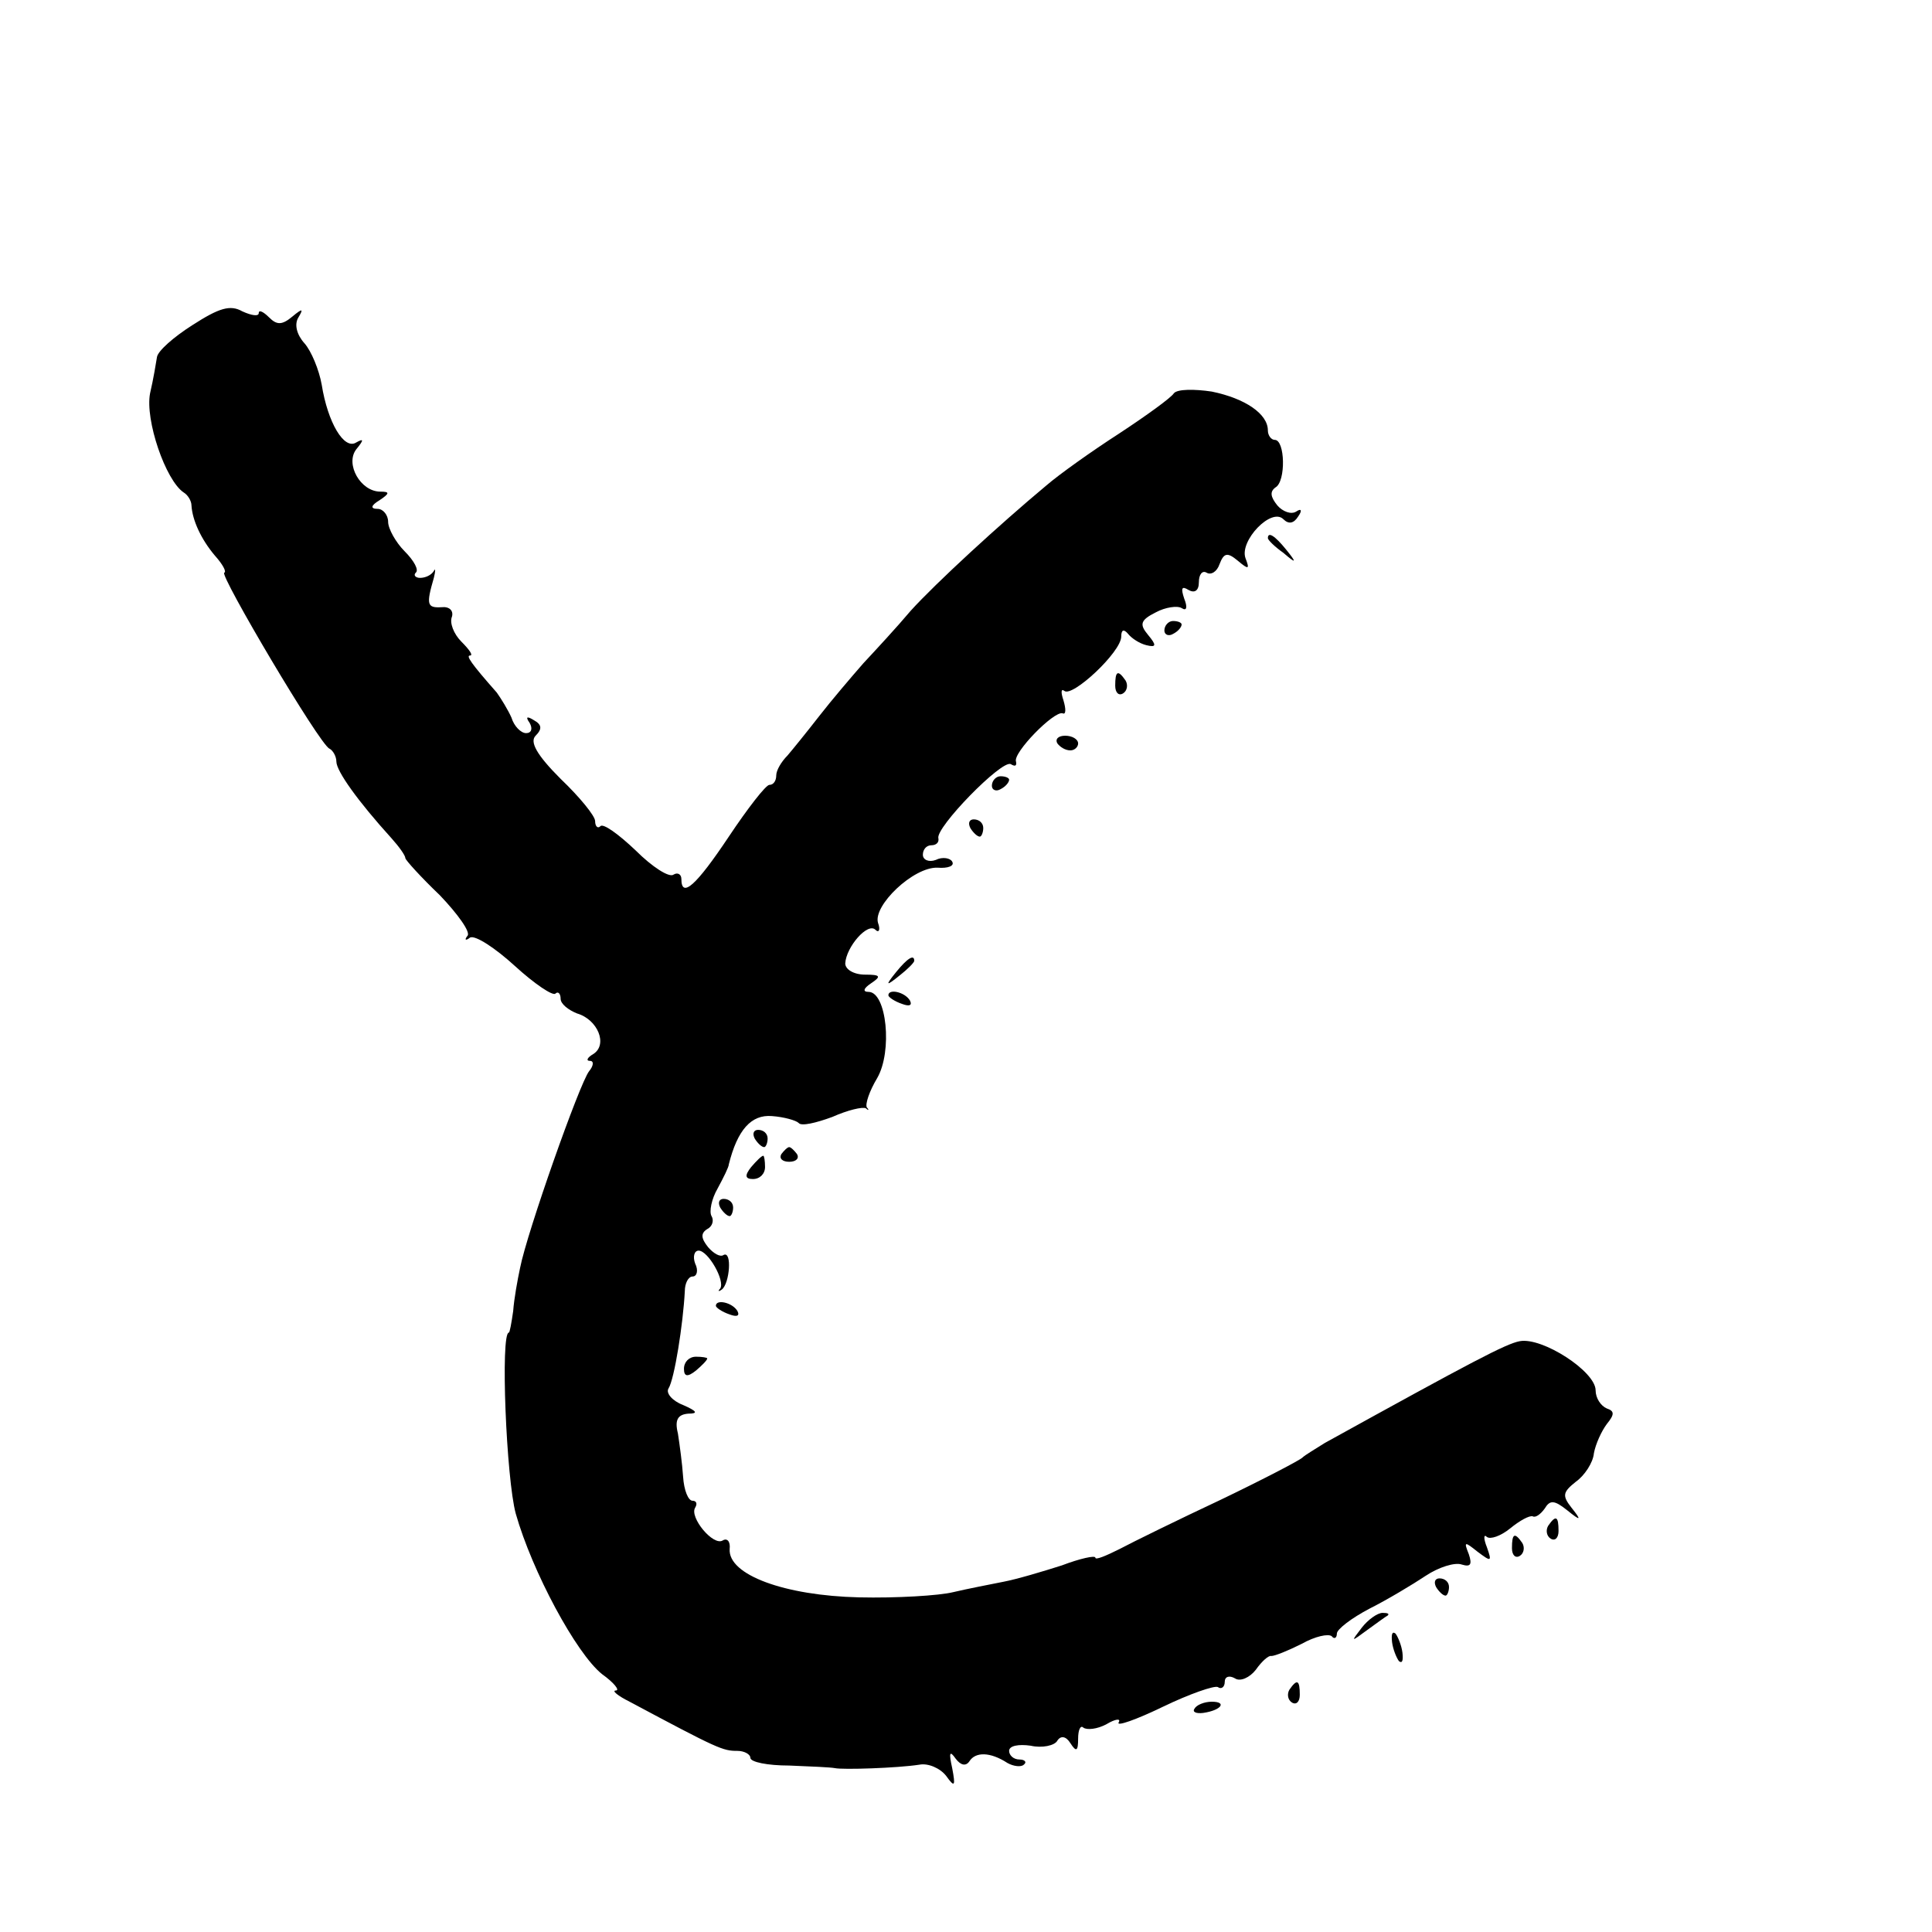 <?xml version="1.0" standalone="no"?>
<!DOCTYPE svg PUBLIC "-//W3C//DTD SVG 20010904//EN"
 "http://www.w3.org/TR/2001/REC-SVG-20010904/DTD/svg10.dtd">
<svg version="1.0" xmlns="http://www.w3.org/2000/svg"
 width="224pt" height="224pt" viewBox="0 0 224 224"
 preserveAspectRatio="xMidYMid meet">
<g transform="translate(0,224) scale(0.1,-0.1)"
fill="#000000" stroke="none">
<path d="M223 1863 c-22 -14 -40 -30 -41 -37 -1 -6 -4 -25 -8 -42 -6 -31 18
-101 39 -115 5 -3 9 -10 9 -15 1 -17 11 -39 27 -58 9 -10 14 -19 11 -20 -6 -2
111 -200 122 -204 4 -2 8 -9 8 -15 0 -11 25 -46 64 -89 9 -10 16 -20 16 -23 0
-2 18 -22 40 -43 21 -22 36 -43 32 -47 -4 -5 -2 -6 3 -2 6 3 29 -12 52 -33 23
-21 44 -35 47 -32 3 3 6 0 6 -6 0 -6 9 -13 19 -17 24 -7 36 -36 19 -47 -7 -4
-9 -8 -4 -8 5 0 4 -6 -1 -12 -11 -14 -72 -187 -80 -228 -3 -14 -7 -36 -8 -50
-2 -14 -4 -25 -5 -25 -10 0 -3 -170 8 -210 19 -67 70 -162 100 -186 14 -10 21
-19 16 -19 -5 0 2 -6 16 -13 103 -55 108 -57 125 -57 8 0 15 -4 15 -8 0 -5 20
-9 45 -9 25 -1 48 -2 53 -3 9 -2 72 0 98 4 10 2 24 -4 31 -13 10 -14 11 -12 7
9 -4 18 -3 21 4 11 6 -8 12 -9 16 -3 7 11 24 11 44 -2 7 -4 16 -5 19 -2 4 3 1
6 -5 6 -7 0 -12 5 -12 10 0 6 11 8 25 6 13 -3 28 0 31 6 4 6 10 5 15 -3 7 -11
9 -9 9 5 0 11 3 16 6 13 4 -3 16 -2 27 4 10 6 17 7 14 2 -3 -5 20 3 51 18 31
15 60 25 64 23 4 -3 8 0 8 6 0 6 5 8 12 4 6 -4 17 1 24 10 7 10 15 17 18 16 4
0 19 6 35 14 16 9 31 12 35 9 3 -4 6 -2 6 3 0 5 17 18 38 29 20 10 50 28 65
38 15 10 34 16 42 13 10 -3 12 0 8 12 -6 15 -5 15 10 3 16 -12 17 -12 11 5 -4
10 -4 16 0 12 4 -3 16 1 27 10 11 9 22 15 26 14 3 -2 9 2 14 9 6 10 11 10 26
-2 16 -13 17 -12 5 3 -11 14 -10 18 5 30 10 7 20 22 21 33 2 11 9 26 15 34 9
11 9 15 0 18 -7 3 -13 12 -13 21 0 22 -62 62 -88 57 -16 -3 -54 -23 -226 -118
-11 -7 -23 -14 -26 -17 -3 -3 -45 -25 -95 -49 -49 -23 -102 -49 -117 -57 -16
-8 -28 -13 -28 -10 0 3 -18 -1 -39 -9 -22 -7 -52 -16 -68 -19 -15 -3 -41 -8
-58 -12 -16 -4 -66 -7 -109 -6 -86 2 -152 26 -150 56 1 9 -3 13 -8 10 -11 -7
-39 27 -32 38 3 5 1 8 -3 8 -5 0 -10 12 -11 28 -1 15 -4 37 -6 50 -4 16 0 22
12 23 12 0 10 3 -6 10 -13 5 -20 14 -17 19 7 11 17 75 19 113 0 9 4 17 9 17 5
0 7 7 3 15 -3 8 -1 15 4 15 11 0 31 -35 25 -44 -3 -3 -2 -4 2 -1 9 7 12 45 2
40 -4 -3 -12 2 -18 9 -8 10 -9 16 -1 21 6 3 8 10 5 15 -3 5 0 20 7 32 7 13 13
25 13 28 10 40 26 58 50 56 14 -1 28 -5 31 -8 3 -4 20 0 39 7 18 8 35 12 39
10 3 -3 4 -2 1 1 -2 4 3 19 12 34 18 31 11 100 -10 100 -7 0 -6 4 3 10 12 8
11 10 -7 10 -13 0 -23 6 -23 13 1 19 26 48 35 39 4 -4 6 0 3 8 -6 20 41 65 69
64 12 -1 20 2 17 7 -2 4 -11 6 -19 2 -8 -3 -15 0 -15 6 0 6 4 11 10 11 5 0 9
3 8 8 -4 12 74 92 84 86 5 -3 7 -2 6 3 -4 10 44 59 54 56 4 -2 4 5 1 15 -3 9
-3 14 1 11 9 -8 66 45 66 63 0 8 3 9 8 3 4 -5 13 -11 21 -13 12 -3 12 0 2 12
-10 12 -9 17 9 26 11 6 25 8 30 5 6 -4 7 1 3 11 -4 12 -3 15 5 10 7 -4 12 -1
12 9 0 9 4 14 9 11 5 -3 12 1 15 10 5 13 9 14 21 4 13 -11 14 -10 9 3 -7 20
30 59 44 45 6 -6 12 -5 17 3 5 7 4 10 -2 6 -6 -4 -16 0 -22 7 -8 10 -9 16 -2
21 12 7 11 55 -1 55 -4 0 -8 5 -8 11 0 19 -26 37 -65 45 -20 3 -40 3 -44 -2
-3 -5 -32 -26 -64 -47 -31 -20 -69 -47 -84 -60 -54 -45 -128 -113 -157 -145
-16 -19 -41 -46 -55 -61 -14 -16 -37 -43 -51 -61 -14 -18 -31 -39 -37 -46 -7
-7 -13 -17 -13 -23 0 -6 -3 -11 -8 -11 -4 0 -25 -27 -47 -60 -38 -57 -55 -72
-55 -49 0 5 -4 8 -9 5 -5 -4 -25 9 -44 28 -20 19 -38 32 -41 28 -3 -3 -6 0 -6
6 0 6 -18 28 -40 49 -28 28 -36 43 -29 50 8 8 7 13 -2 18 -8 5 -10 4 -5 -3 4
-7 2 -12 -4 -12 -6 0 -14 8 -17 18 -4 9 -12 22 -17 29 -30 34 -36 43 -31 43 4
0 -1 7 -10 16 -9 9 -14 22 -11 29 2 7 -3 12 -12 11 -17 -1 -18 3 -9 34 2 8 2
12 0 8 -3 -5 -10 -8 -16 -8 -5 0 -8 3 -5 6 4 3 -2 14 -13 25 -10 10 -19 26
-19 34 0 8 -6 15 -12 15 -9 0 -8 4 2 10 12 8 12 10 1 10 -23 0 -41 32 -28 49
9 11 9 13 0 8 -14 -9 -33 23 -40 67 -3 17 -12 39 -20 48 -9 10 -12 22 -7 30 6
10 5 11 -7 1 -12 -10 -18 -10 -27 -1 -7 7 -12 9 -12 5 0 -4 -8 -3 -19 2 -14 8
-27 4 -58 -16z"/>
<path d="M1470 1616 c0 -2 8 -10 18 -17 15 -13 16 -12 3 4 -13 16 -21 21 -21
13z"/>
<path d="M1350 1509 c0 -5 5 -7 10 -4 6 3 10 8 10 11 0 2 -4 4 -10 4 -5 0 -10
-5 -10 -11z"/>
<path d="M1293 1445 c0 -8 4 -12 9 -9 5 3 6 10 3 15 -9 13 -12 11 -12 -6z"/>
<path d="M1226 1378 c3 -4 9 -8 15 -8 5 0 9 4 9 8 0 5 -7 9 -15 9 -8 0 -12 -4
-9 -9z"/>
<path d="M1150 1329 c0 -5 5 -7 10 -4 6 3 10 8 10 11 0 2 -4 4 -10 4 -5 0 -10
-5 -10 -11z"/>
<path d="M1125 1280 c3 -5 8 -10 11 -10 2 0 4 5 4 10 0 6 -5 10 -11 10 -5 0
-7 -4 -4 -10z"/>
<path d="M1039 1113 c-13 -16 -12 -17 4 -4 9 7 17 15 17 17 0 8 -8 3 -21 -13z"/>
<path d="M1030 1086 c0 -2 7 -7 16 -10 8 -3 12 -2 9 4 -6 10 -25 14 -25 6z"/>
<path d="M875 920 c3 -5 8 -10 11 -10 2 0 4 5 4 10 0 6 -5 10 -11 10 -5 0 -7
-4 -4 -10z"/>
<path d="M906 902 c-3 -5 1 -9 9 -9 8 0 12 4 9 9 -3 4 -7 8 -9 8 -2 0 -6 -4
-9 -8z"/>
<path d="M871 887 c-8 -10 -7 -14 2 -14 8 0 14 6 14 14 0 7 -1 13 -2 13 -2 0
-8 -6 -14 -13z"/>
<path d="M835 840 c3 -5 8 -10 11 -10 2 0 4 5 4 10 0 6 -5 10 -11 10 -5 0 -7
-4 -4 -10z"/>
<path d="M830 726 c0 -2 7 -7 16 -10 8 -3 12 -2 9 4 -6 10 -25 14 -25 6z"/>
<path d="M793 653 c0 -9 4 -10 14 -2 7 6 13 12 13 14 0 1 -6 2 -13 2 -8 0 -14
-6 -14 -14z"/>
<path d="M1795 471 c-3 -5 -2 -12 3 -15 5 -3 9 1 9 9 0 17 -3 19 -12 6z"/>
<path d="M1753 445 c0 -8 4 -12 9 -9 5 3 6 10 3 15 -9 13 -12 11 -12 -6z"/>
<path d="M1665 400 c3 -5 8 -10 11 -10 2 0 4 5 4 10 0 6 -5 10 -11 10 -5 0 -7
-4 -4 -10z"/>
<path d="M1579 353 c-13 -17 -13 -17 6 -3 11 8 22 16 24 17 2 2 0 3 -6 3 -6 0
-17 -8 -24 -17z"/>
<path d="M1614 336 c1 -8 5 -18 8 -22 4 -3 5 1 4 10 -1 8 -5 18 -8 22 -4 3 -5
-1 -4 -10z"/>
<path d="M1495 281 c-3 -5 -2 -12 3 -15 5 -3 9 1 9 9 0 17 -3 19 -12 6z"/>
<path d="M1385 259 c-3 -4 2 -6 10 -5 21 3 28 13 10 13 -9 0 -18 -4 -20 -8z"/>
</g>
</svg>
